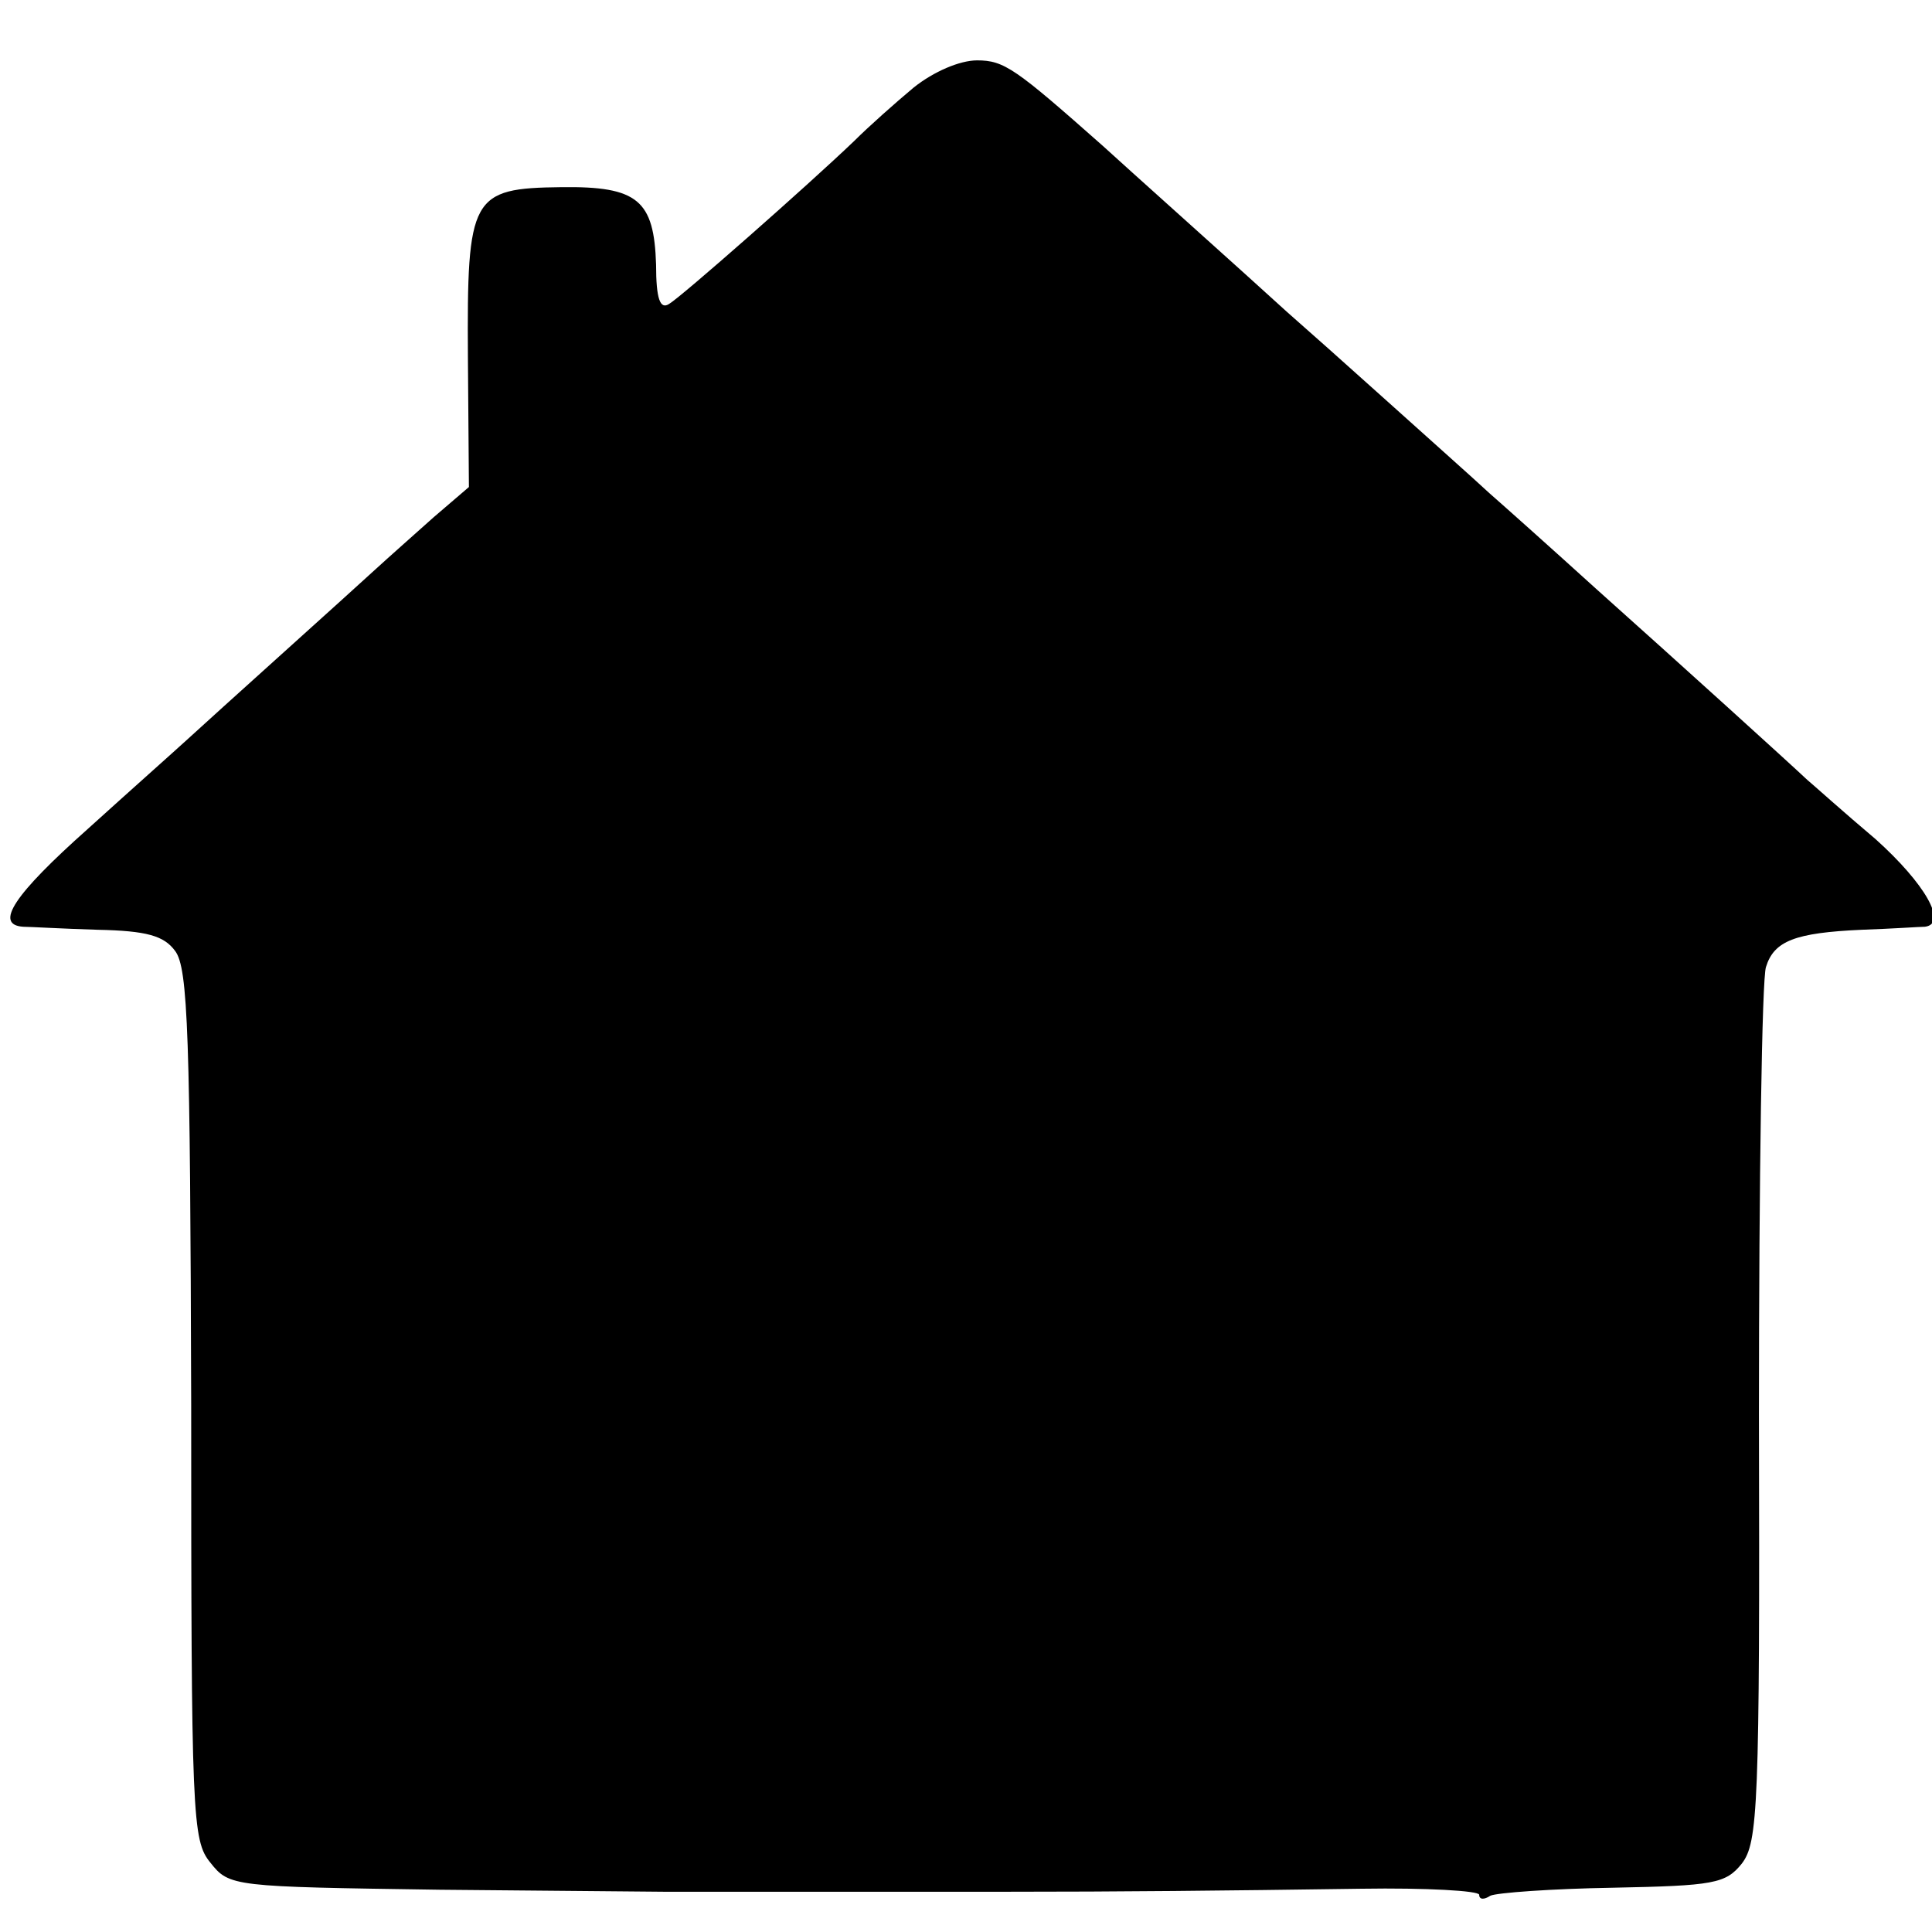 <?xml version="1.0" standalone="no"?>
<!DOCTYPE svg PUBLIC "-//W3C//DTD SVG 20010904//EN"
 "http://www.w3.org/TR/2001/REC-SVG-20010904/DTD/svg10.dtd">
<svg version="1.0" xmlns="http://www.w3.org/2000/svg"
 width="192pt" height="192pt" viewBox="0 0 192 192"
 preserveAspectRatio="xMidYMid meet">
<g transform="translate(0,192) scale(0.1,-0.1)"
fill="#000000" stroke="none">
<path d="M908 1833 c-18 -15 -45 -39 -59 -53 -47 -45 -172 -155 -184 -162 -9
-6 -13 5 -13 39 -2 64 -18 78 -94 77 -90 -1 -94 -9 -93 -169 l1 -129 -35 -30
c-19 -17 -45 -40 -57 -51 -12 -11 -54 -49 -94 -85 -40 -36 -82 -74 -94 -85
-12 -11 -57 -51 -99 -89 -73 -65 -93 -95 -64 -97 6 0 40 -2 74 -3 49 -1 66 -6
77 -21 13 -17 15 -84 16 -451 0 -410 1 -433 19 -455 19 -24 22 -24 228 -27
114 -1 215 -2 223 -2 8 0 62 0 120 0 58 0 112 0 120 0 8 0 53 0 100 0 114 0
212 1 353 3 64 1 117 -2 117 -6 0 -5 5 -5 11 -1 6 3 61 7 122 8 100 2 112 4
128 24 16 21 18 55 17 447 0 233 3 433 7 444 8 26 29 34 95 37 30 1 58 3 63 3
23 3 0 43 -49 87 -32 27 -62 54 -68 59 -18 17 -125 114 -210 190 -43 39 -90
81 -106 95 -15 14 -60 54 -100 90 -40 36 -85 76 -101 90 -36 33 -169 152 -183
165 -87 77 -98 85 -125 85 -17 0 -43 -11 -63 -27z"/>
</g>
</svg>
